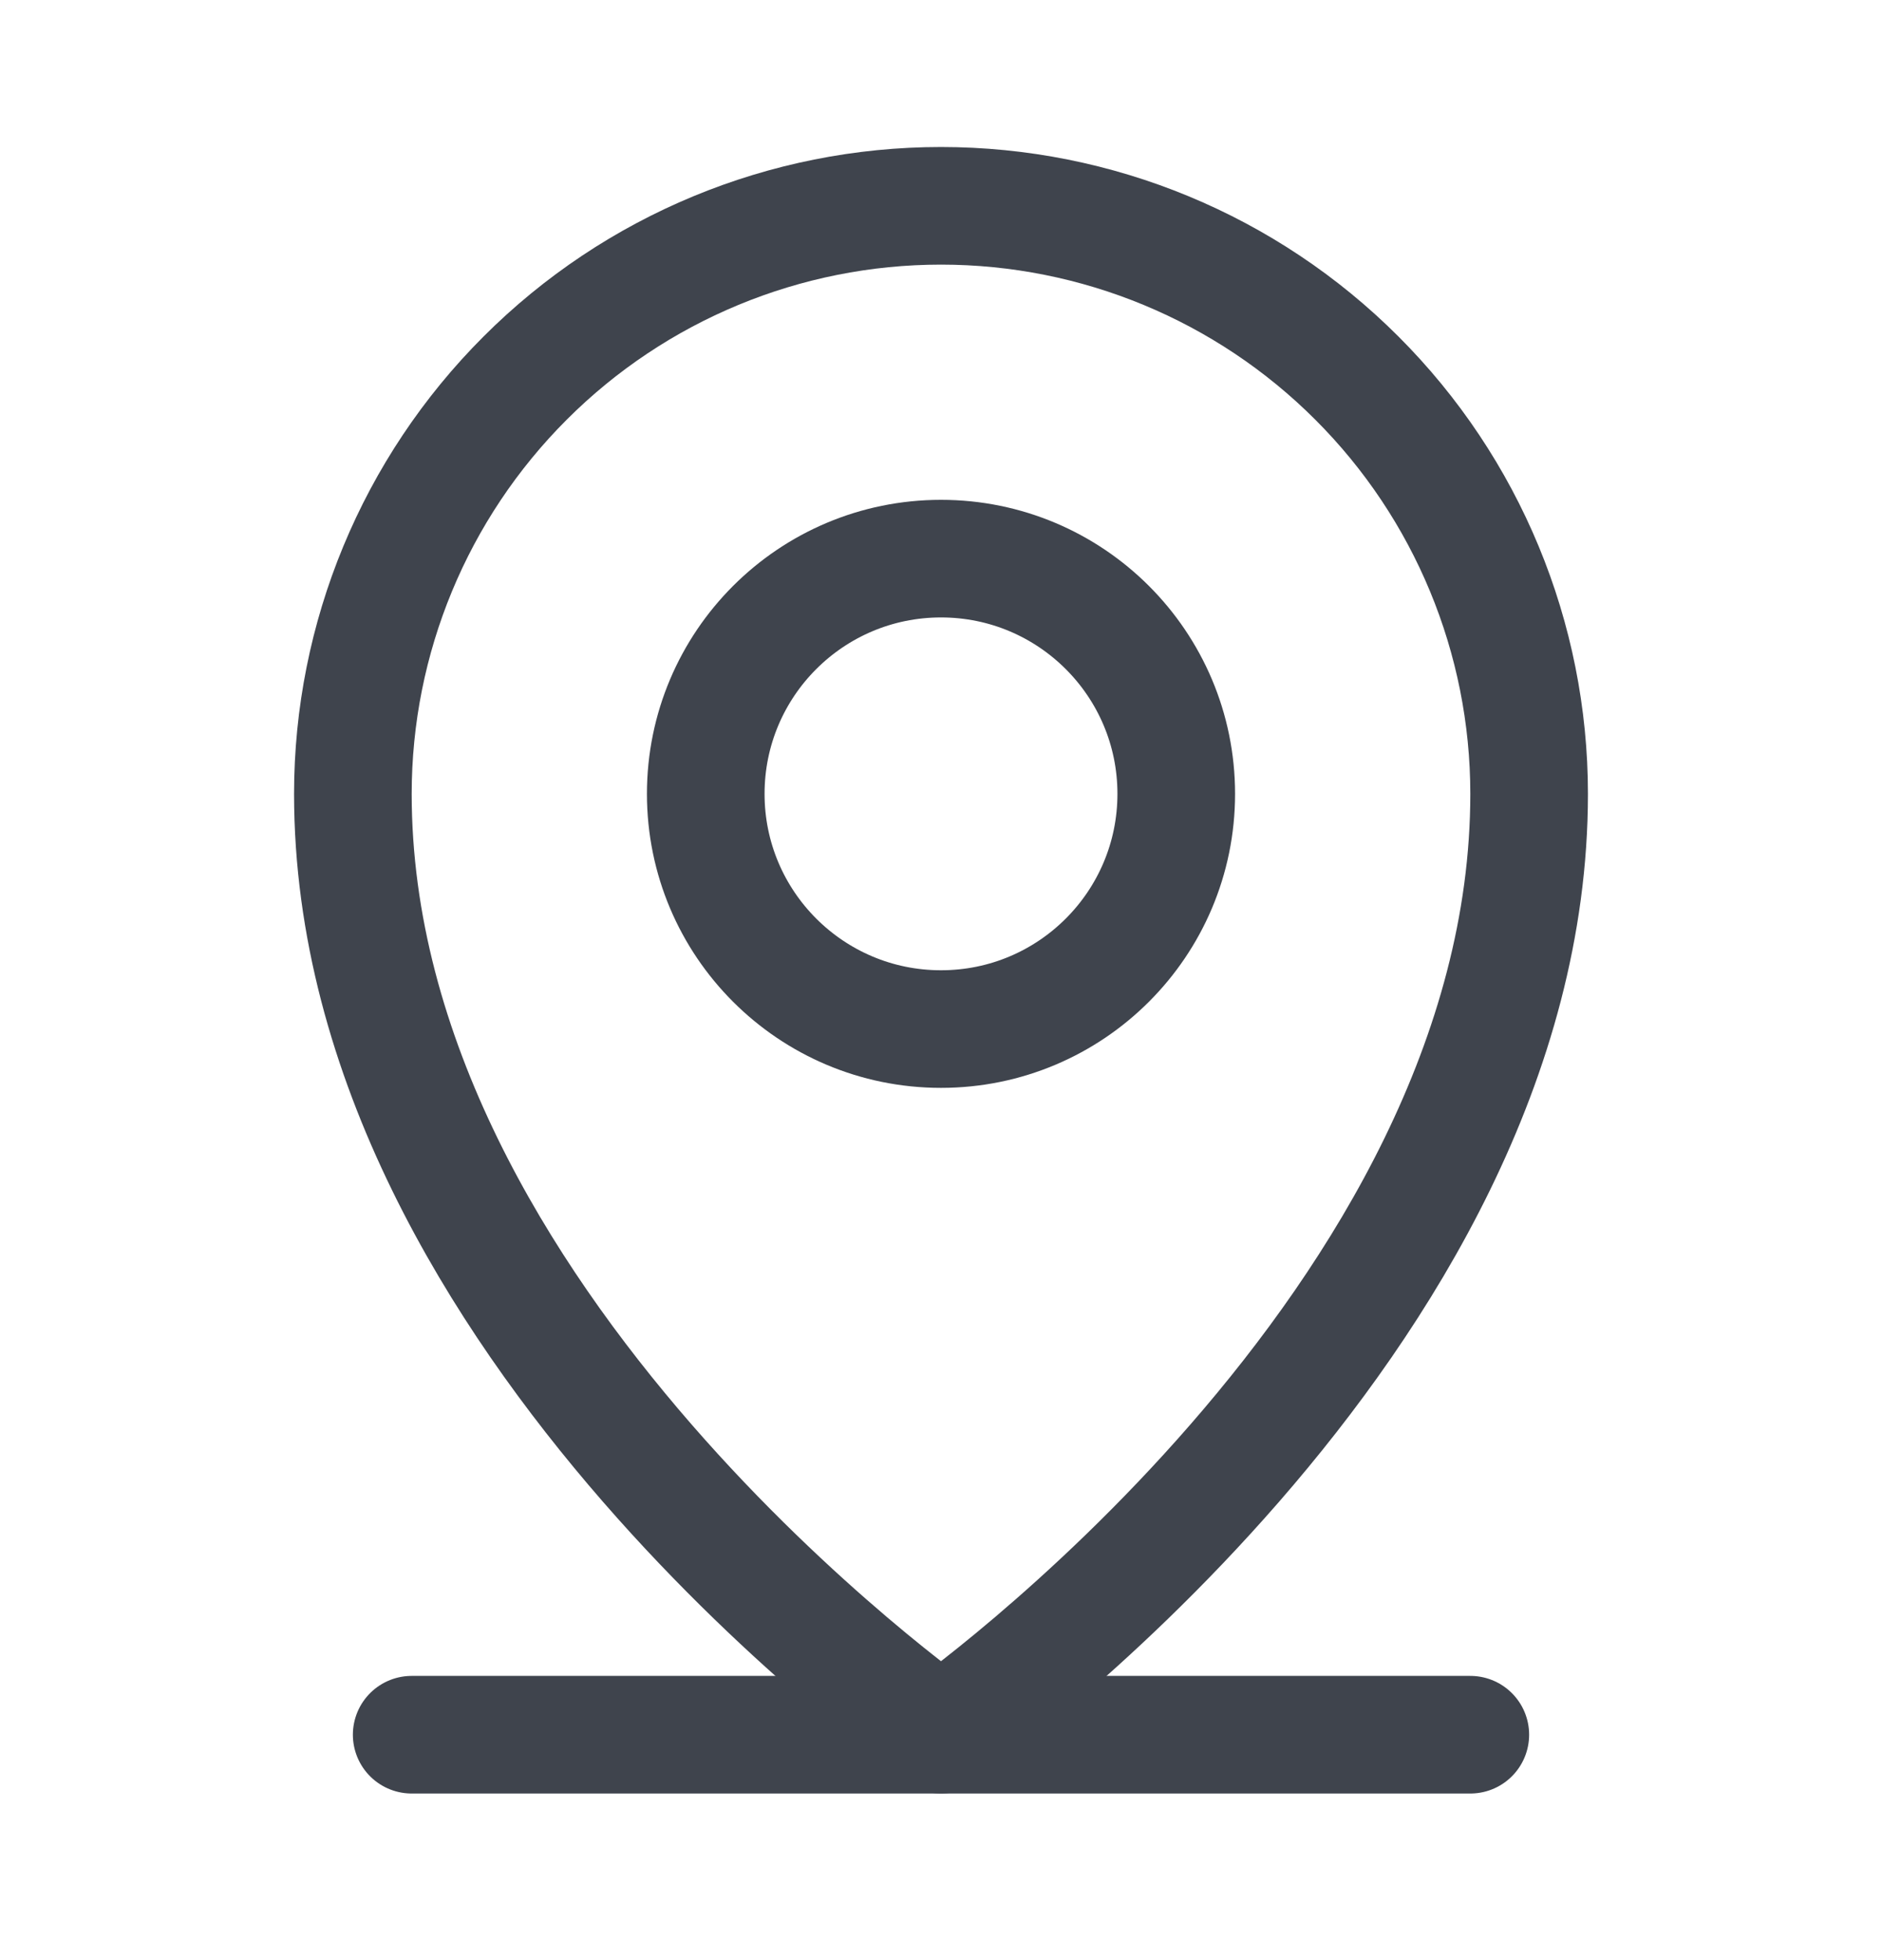 <svg width="24" height="25" viewBox="0 0 24 25" fill="none" xmlns="http://www.w3.org/2000/svg">
<path d="M5.25 22.125H18.75" stroke="#3F444D" stroke-width="1.5" stroke-linecap="round" stroke-linejoin="round"/>
<path d="M12 13.125C13.657 13.125 15 11.782 15 10.125C15 8.468 13.657 7.125 12 7.125C10.343 7.125 9 8.468 9 10.125C9 11.782 10.343 13.125 12 13.125Z" stroke="#3F444D" stroke-width="1.5" stroke-linecap="round" stroke-linejoin="round"/>
<path d="M19.5 10.125C19.5 16.875 12 22.125 12 22.125C12 22.125 4.5 16.875 4.5 10.125C4.5 8.136 5.29 6.228 6.697 4.822C8.103 3.415 10.011 2.625 12 2.625C13.989 2.625 15.897 3.415 17.303 4.822C18.71 6.228 19.5 8.136 19.5 10.125V10.125Z" stroke="#3F444D" stroke-width="1.5" stroke-linecap="round" stroke-linejoin="round"/>
</svg>